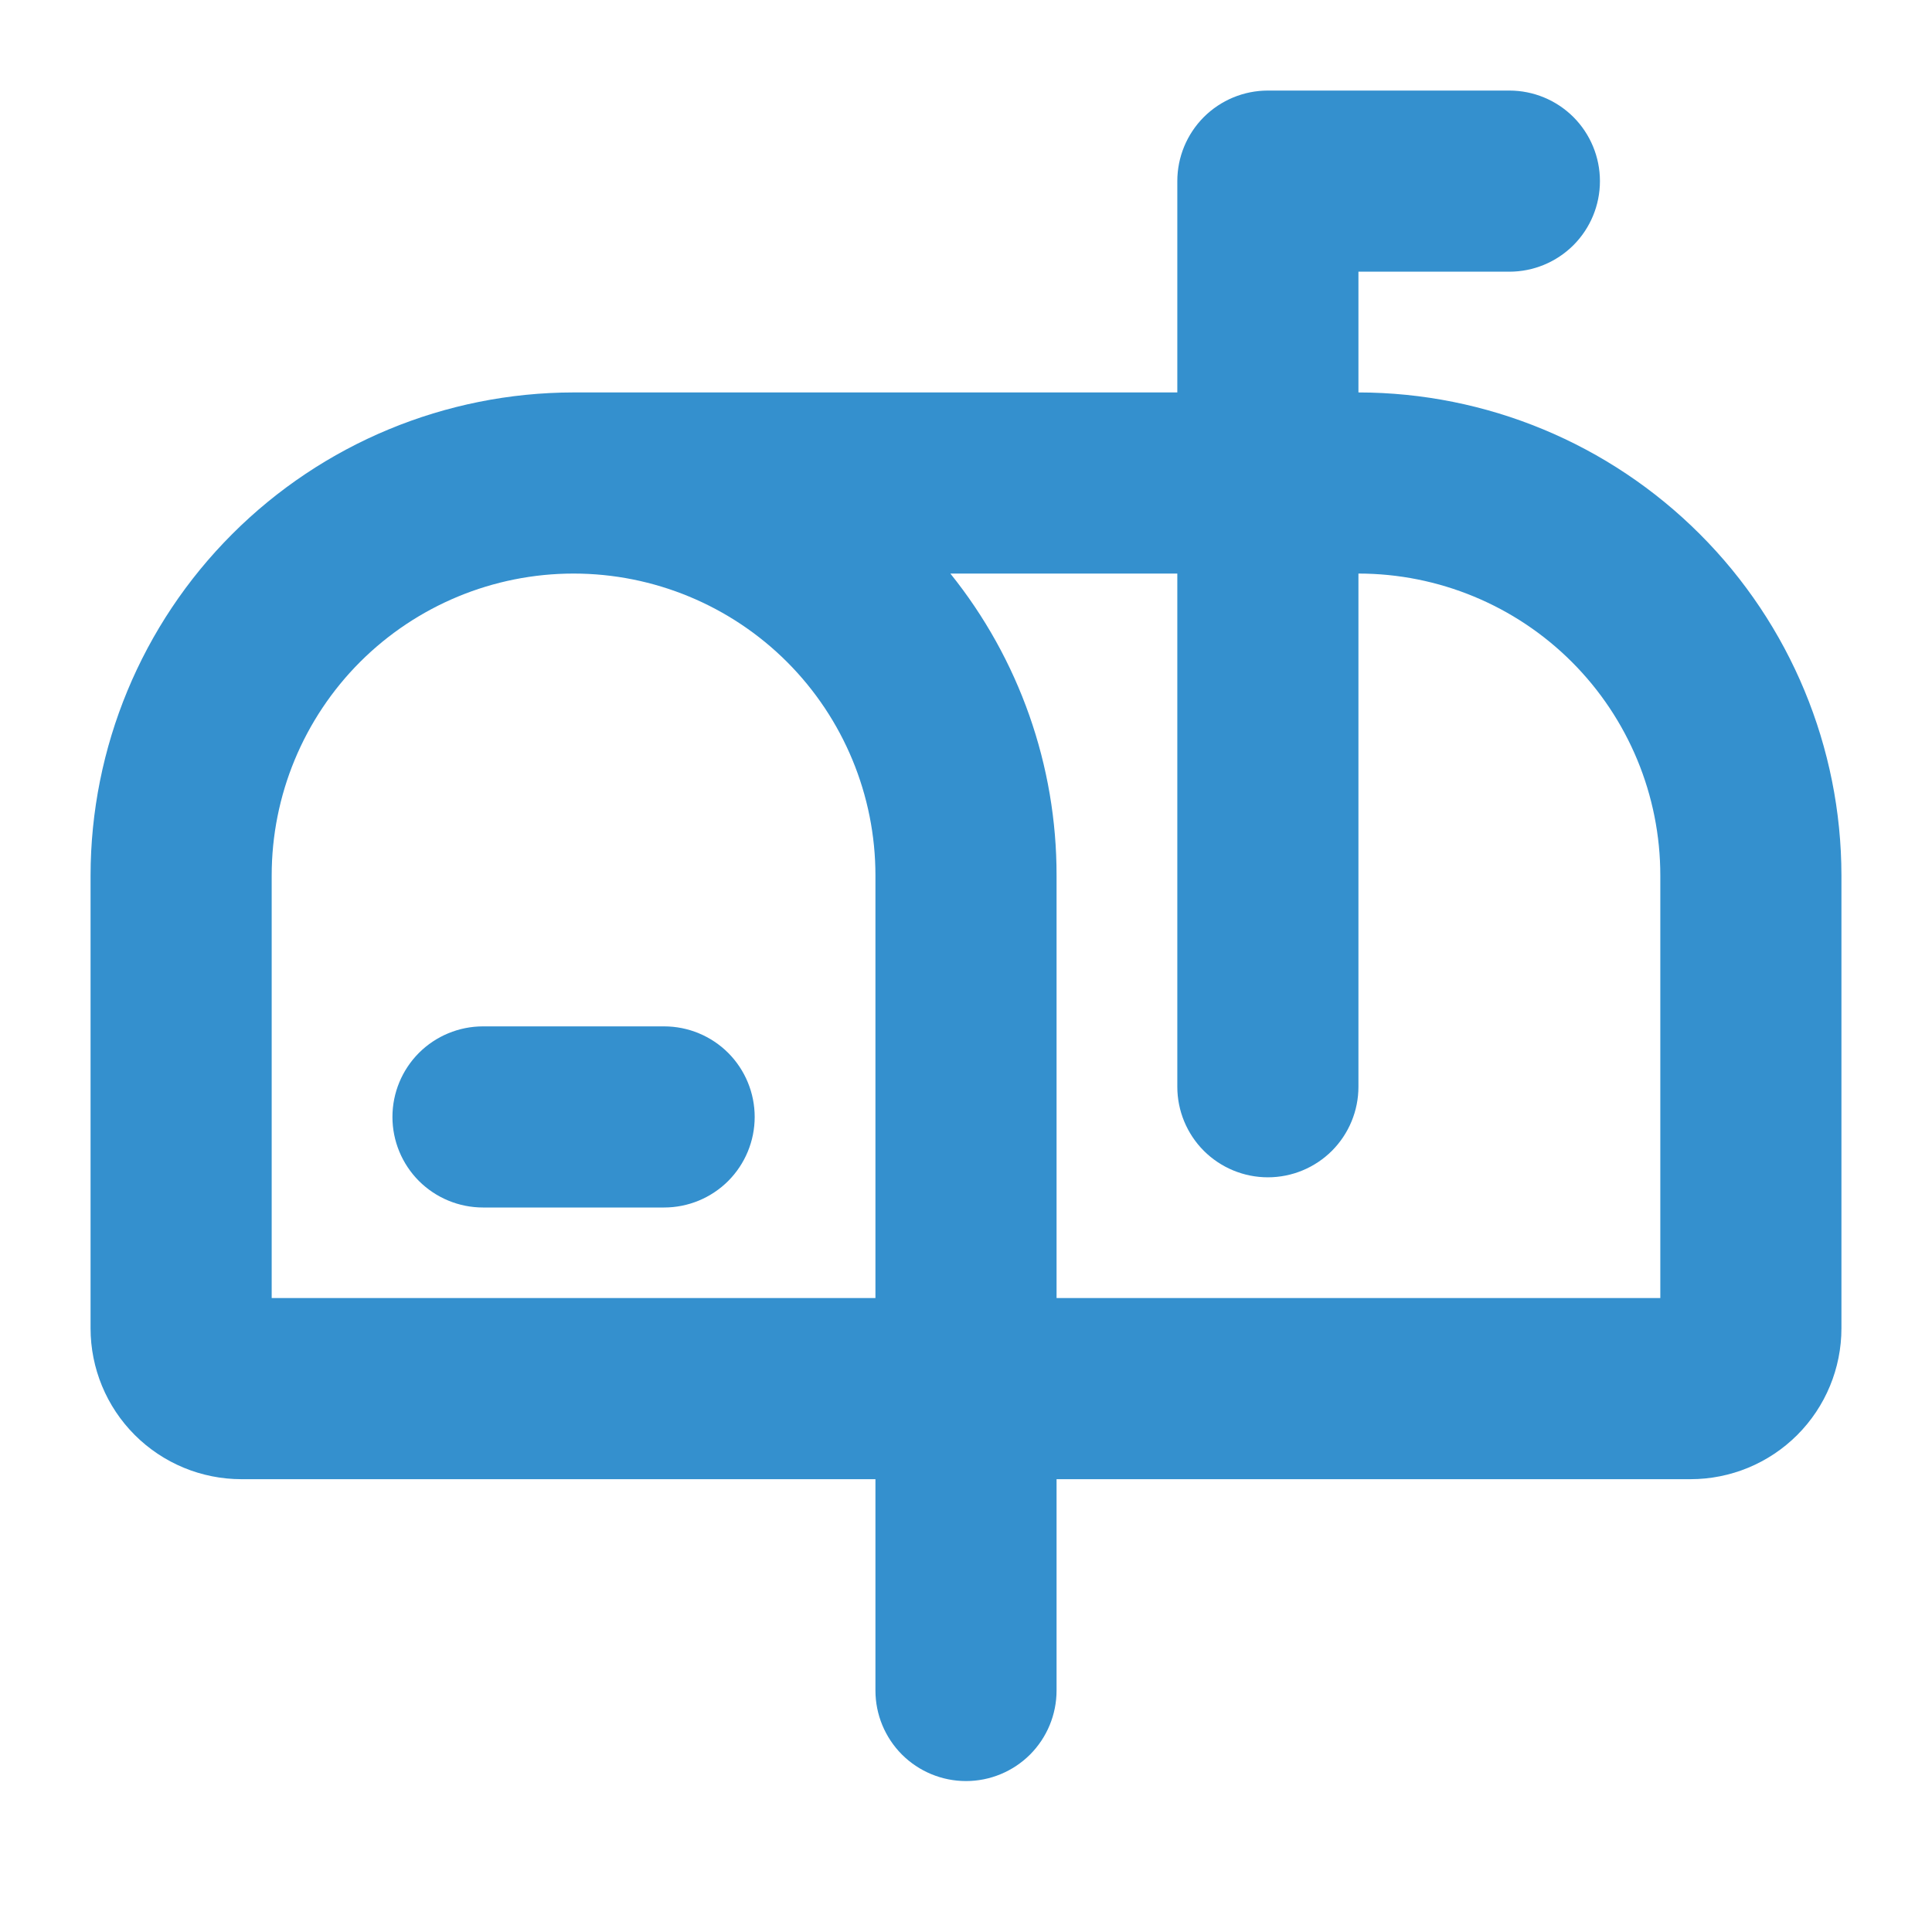 <svg width="32" height="32" viewBox="0 0 32 32" fill="none" xmlns="http://www.w3.org/2000/svg">
<path d="M12.5 18.5C12.5 18.898 12.342 19.279 12.061 19.561C11.779 19.842 11.398 20 11 20H8C7.602 20 7.221 19.842 6.939 19.561C6.658 19.279 6.5 18.898 6.5 18.5C6.5 18.102 6.658 17.721 6.939 17.439C7.221 17.158 7.602 17 8 17H11C11.398 17 11.779 17.158 12.061 17.439C12.342 17.721 12.5 18.102 12.5 18.5ZM30.5 14.5V22C30.5 22.663 30.237 23.299 29.768 23.768C29.299 24.237 28.663 24.5 28 24.5H17.5V28C17.5 28.398 17.342 28.779 17.061 29.061C16.779 29.342 16.398 29.5 16 29.5C15.602 29.5 15.221 29.342 14.939 29.061C14.658 28.779 14.5 28.398 14.5 28V24.5H4C3.337 24.5 2.701 24.237 2.232 23.768C1.763 23.299 1.5 22.663 1.5 22V14.5C1.502 12.379 2.346 10.345 3.846 8.846C5.345 7.346 7.379 6.502 9.5 6.5H19.5V3C19.5 2.602 19.658 2.221 19.939 1.939C20.221 1.658 20.602 1.5 21 1.5H25C25.398 1.5 25.779 1.658 26.061 1.939C26.342 2.221 26.5 2.602 26.5 3C26.5 3.398 26.342 3.779 26.061 4.061C25.779 4.342 25.398 4.5 25 4.5H22.5V6.5C24.621 6.502 26.654 7.346 28.154 8.846C29.654 10.345 30.498 12.379 30.5 14.5ZM14.5 21.5V14.5C14.5 13.174 13.973 11.902 13.036 10.964C12.098 10.027 10.826 9.5 9.5 9.5C8.174 9.5 6.902 10.027 5.964 10.964C5.027 11.902 4.5 13.174 4.5 14.5V21.5H14.5ZM27.5 14.5C27.5 13.174 26.973 11.902 26.035 10.964C25.098 10.027 23.826 9.5 22.5 9.5V18C22.5 18.398 22.342 18.779 22.061 19.061C21.779 19.342 21.398 19.5 21 19.5C20.602 19.5 20.221 19.342 19.939 19.061C19.658 18.779 19.5 18.398 19.5 18V9.5H15.741C16.881 10.917 17.502 12.681 17.5 14.5V21.5H27.5V14.5Z" fill="#3490CE"/>
</svg>
